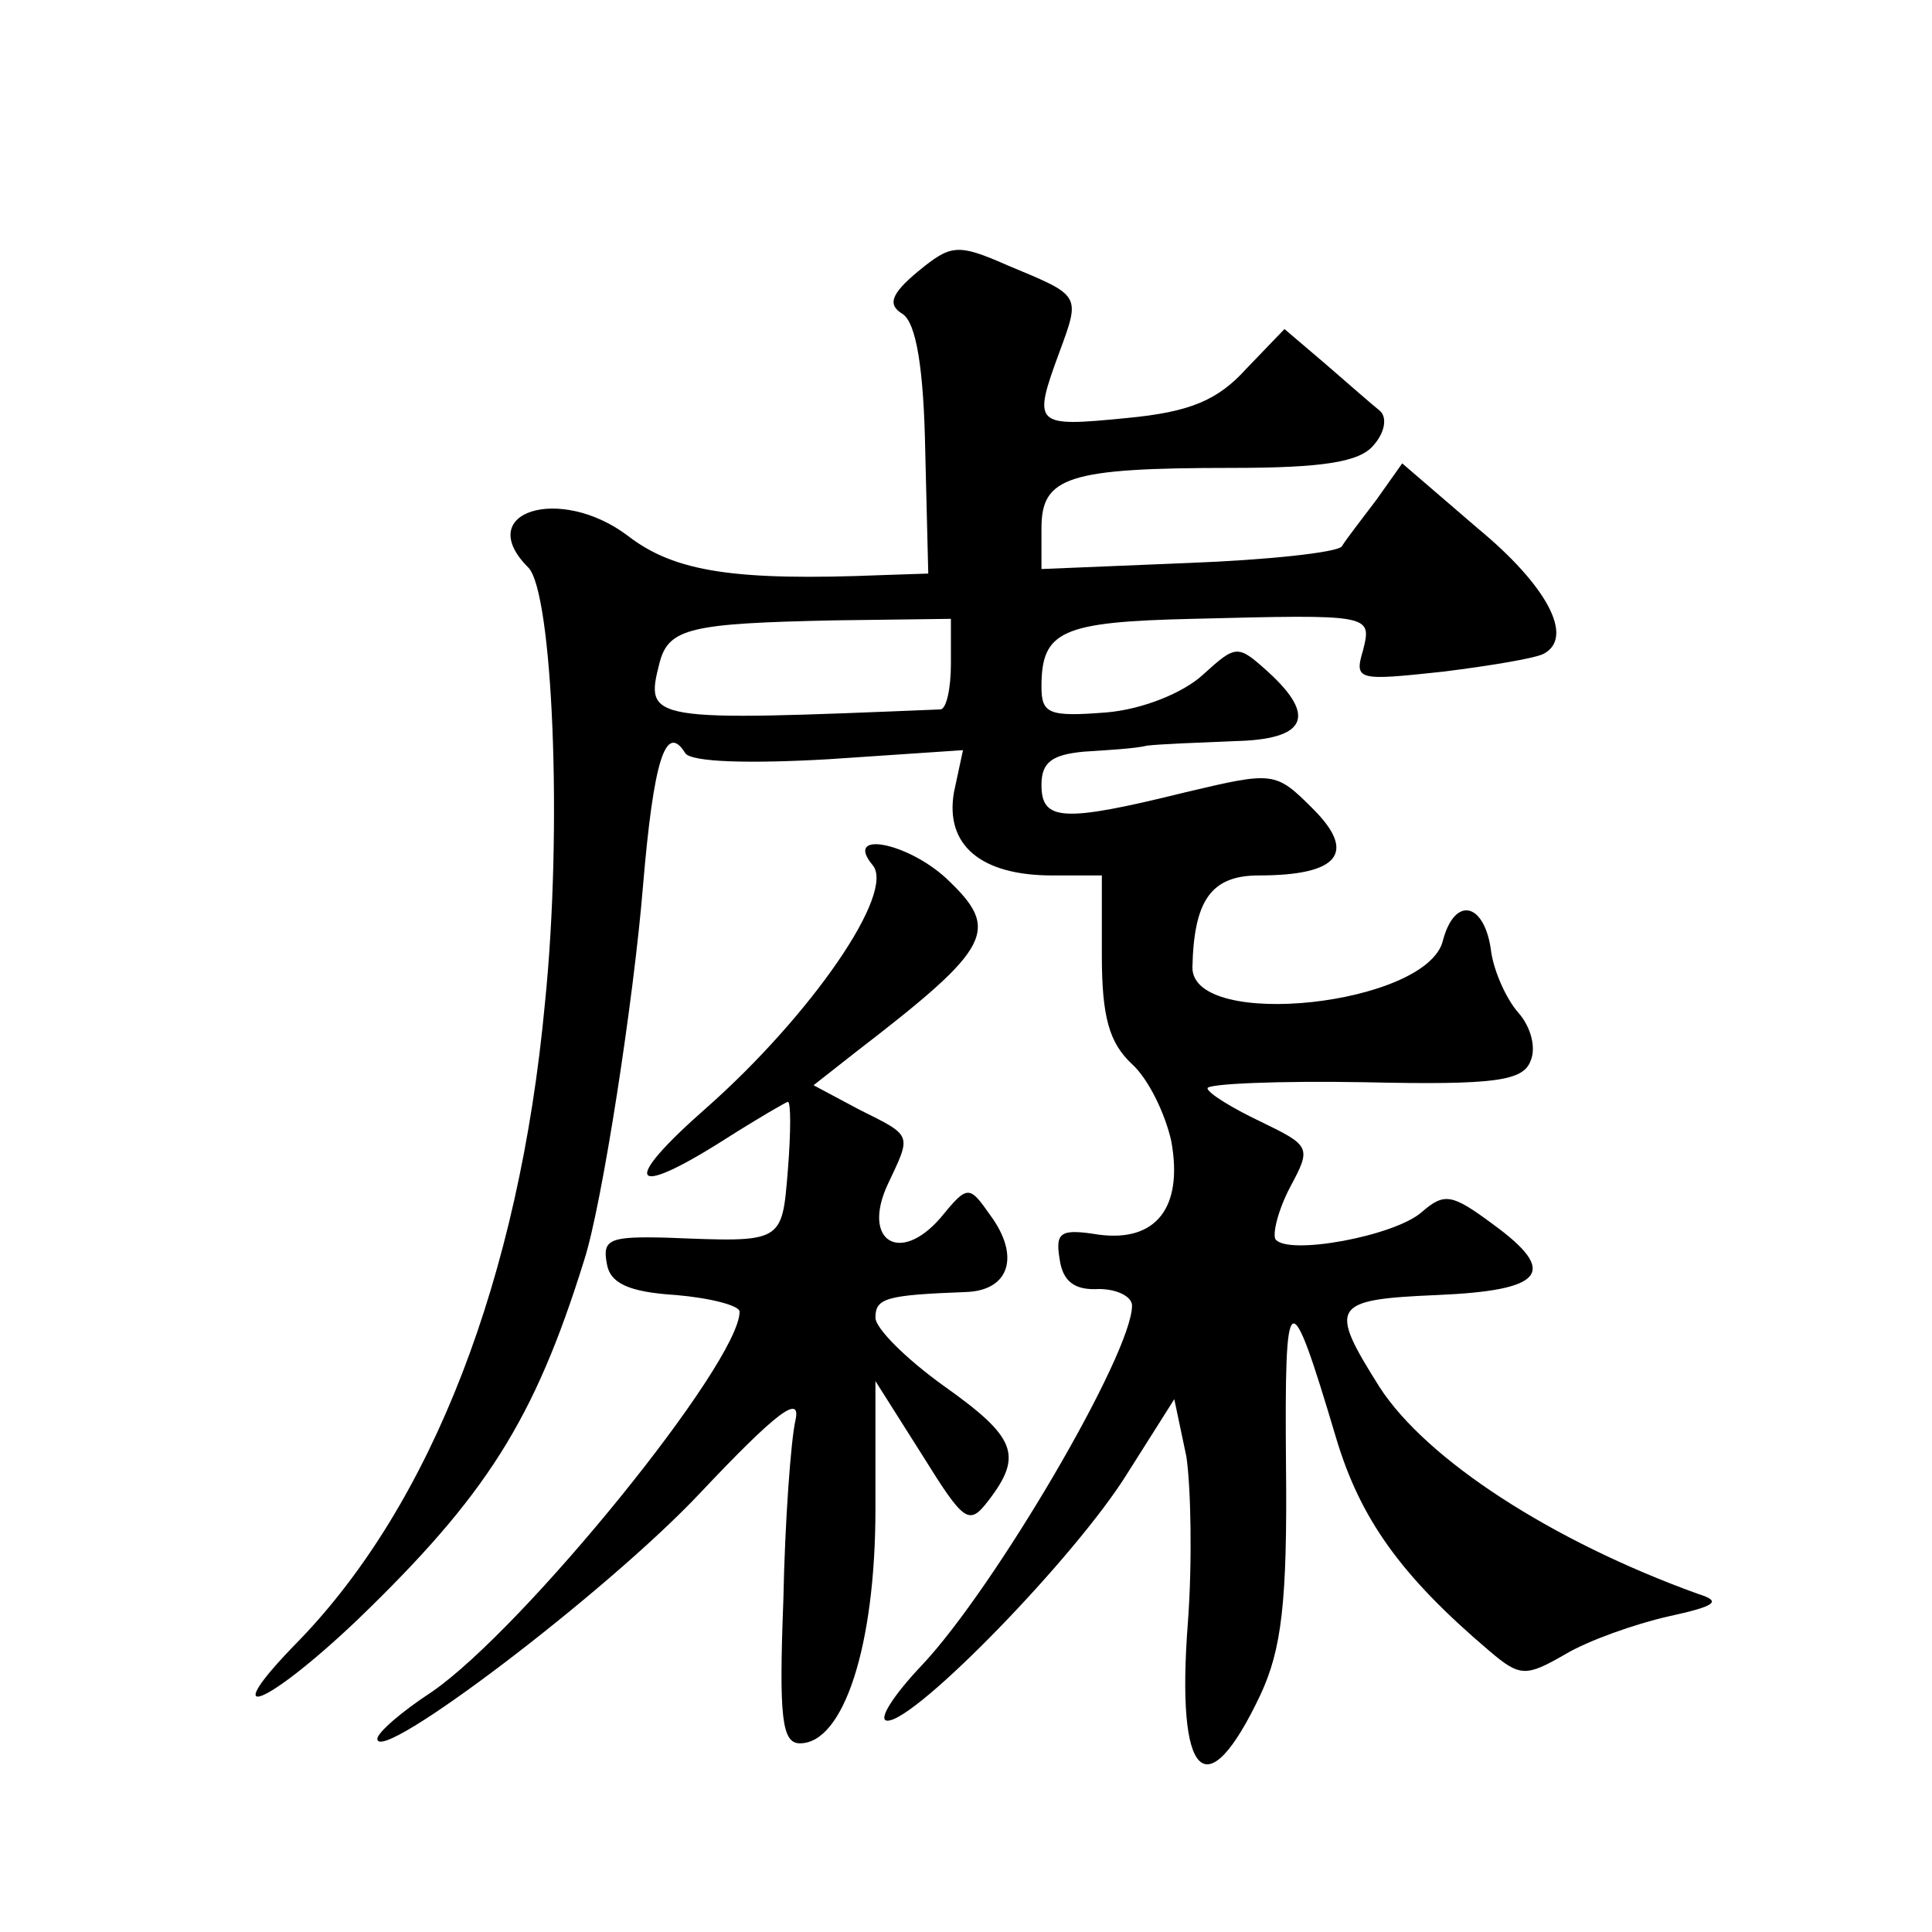<?xml version="1.0" standalone="no"?>
<!DOCTYPE svg PUBLIC "-//W3C//DTD SVG 20010904//EN"
 "http://www.w3.org/TR/2001/REC-SVG-20010904/DTD/svg10.dtd">
<svg version="1.0" xmlns="http://www.w3.org/2000/svg"
 width="128pt" height="128pt" viewBox="0 0 128 128"
 preserveAspectRatio="xMidYMid meet">
<g transform="translate(0,128) scale(0.1,-0.1)"
fill="#0" stroke="none">
<path d="M608 1100 c-18 -15 -20 -22 -10 -28 9 -6 14 -36 15 -91 l2 -81 -30 -1
c-98 -4 -138 2 -169 26 -45 34 -103 16 -66 -21 16 -16 23 -172 11 -289 -17 -182
-75 -331 -163 -422 -56 -57 -23 -45 39 14 85 82 117 132 150 238 12 37 33 174 39
248 7 83 15 109 28 88 4 -6 43 -7 95 -4 l89 6 -6 -28 c-6 -35 18 -55 65 -55 l33
0 0 -53 c0 -41 5 -58 20 -72 11 -10 22 -33 26 -51 8 -44 -10 -67 -48 -62 -25 4
-29 2 -26 -16 2 -15 10 -21 26 -20 12 0 22 -5 22 -11 0 -32 -91 -187 -139 -238
-19 -20 -30 -37 -23 -37 19 0 125 109 159 164 l31 49 8 -38 c3 -20 4 -70 1 -110
-8 -104 12 -124 48 -48 14 30 18 61 17 153 -1 120 2 122 33 18 16 -54 43 -92 102
-142 20 -17 24 -17 50 -2 15 9 46 20 68 25 32 7 36 10 20 15 -97 35 -180 89 -211
137 -34 54 -32 58 38 61 71 3 81 15 37 47 -27 20 -32 21 -47 8 -18 -16 -89 -29
-97 -18 -2 4 2 20 10 35 14 26 13 27 -20 43 -19 9 -35 19 -35 22 0 3 47 5 104 4
87 -2 105 1 110 14 4 9 0 23 -8 32 -8 9 -16 27 -18 40 -4 33 -24 38 -32 8 -10 -43
-166 -60 -166 -18 1 44 12 61 44 61 53 0 65 15 36 44 -25 25 -26 25 -85 11 -81
-20 -95 -19 -95 5 0 15 7 20 28 22 15 1 34 2 42 4 8 1 34 2 58 3 47 1 55 16 22
46 -20 18 -21 18 -43 -2 -13 -12 -40 -23 -64 -25 -38 -3 -43 -1 -43 17 0 37 13
43 100 45 119 3 119 3 113 -21 -6 -20 -3 -20 53 -14 32 4 62 9 67 12 20 11 2 45
-44 83 l-50 43 -17 -24 c-9 -12 -20 -26 -23 -31 -3 -4 -49 -9 -102 -11 l-97 -4
0 27 c0 34 17 40 126 40 61 0 85 4 94 15 8 9 9 19 4 23 -5 4 -21 18 -36 31 l-27
23 -25 -26 c-19 -21 -37 -29 -80 -33 -61 -6 -62 -5 -44 44 14 38 14 37 -34 57 -34
15 -38 14 -60 -4z m22 -260 c0 -16 -3 -30 -7 -30 -194 -8 -196 -8 -186 31 6 23
21 26 116 28 l77 1 0 -30z M578 707 c16 -18 -41 -100 -110 -161 -57 -50 -51 -61
12 -21 22 14 41 25 42 25 2 0 2 -20 0 -45 -4 -49 -3 -48 -80 -45 -38 1 -43 -1 -40
-17 2 -13 14 -19 46 -21 23 -2 42 -7 42 -11 0 -34 -143 -210 -204 -252 -20 -13
-36 -27 -36 -31 0 -18 152 97 214 163 50 53 67 66 63 48 -3 -13 -7 -67 -8 -119
-3 -78 -1 -95 11 -95 29 0 50 65 50 155 l0 85 31 -49 c28 -45 31 -47 44 -30 23
30 18 42 -30 76 -25 18 -45 38 -45 45 0 13 7 15 60 17 29 1 36 24 16 51 -14 20
-15 20 -33 -2 -27 -31 -52 -15 -35 22 16 34 17 32 -19 50 l-30 16 28 22 c91 70
96 81 60 115 -26 24 -68 32 -49 9z"/>
</g>
</svg>
